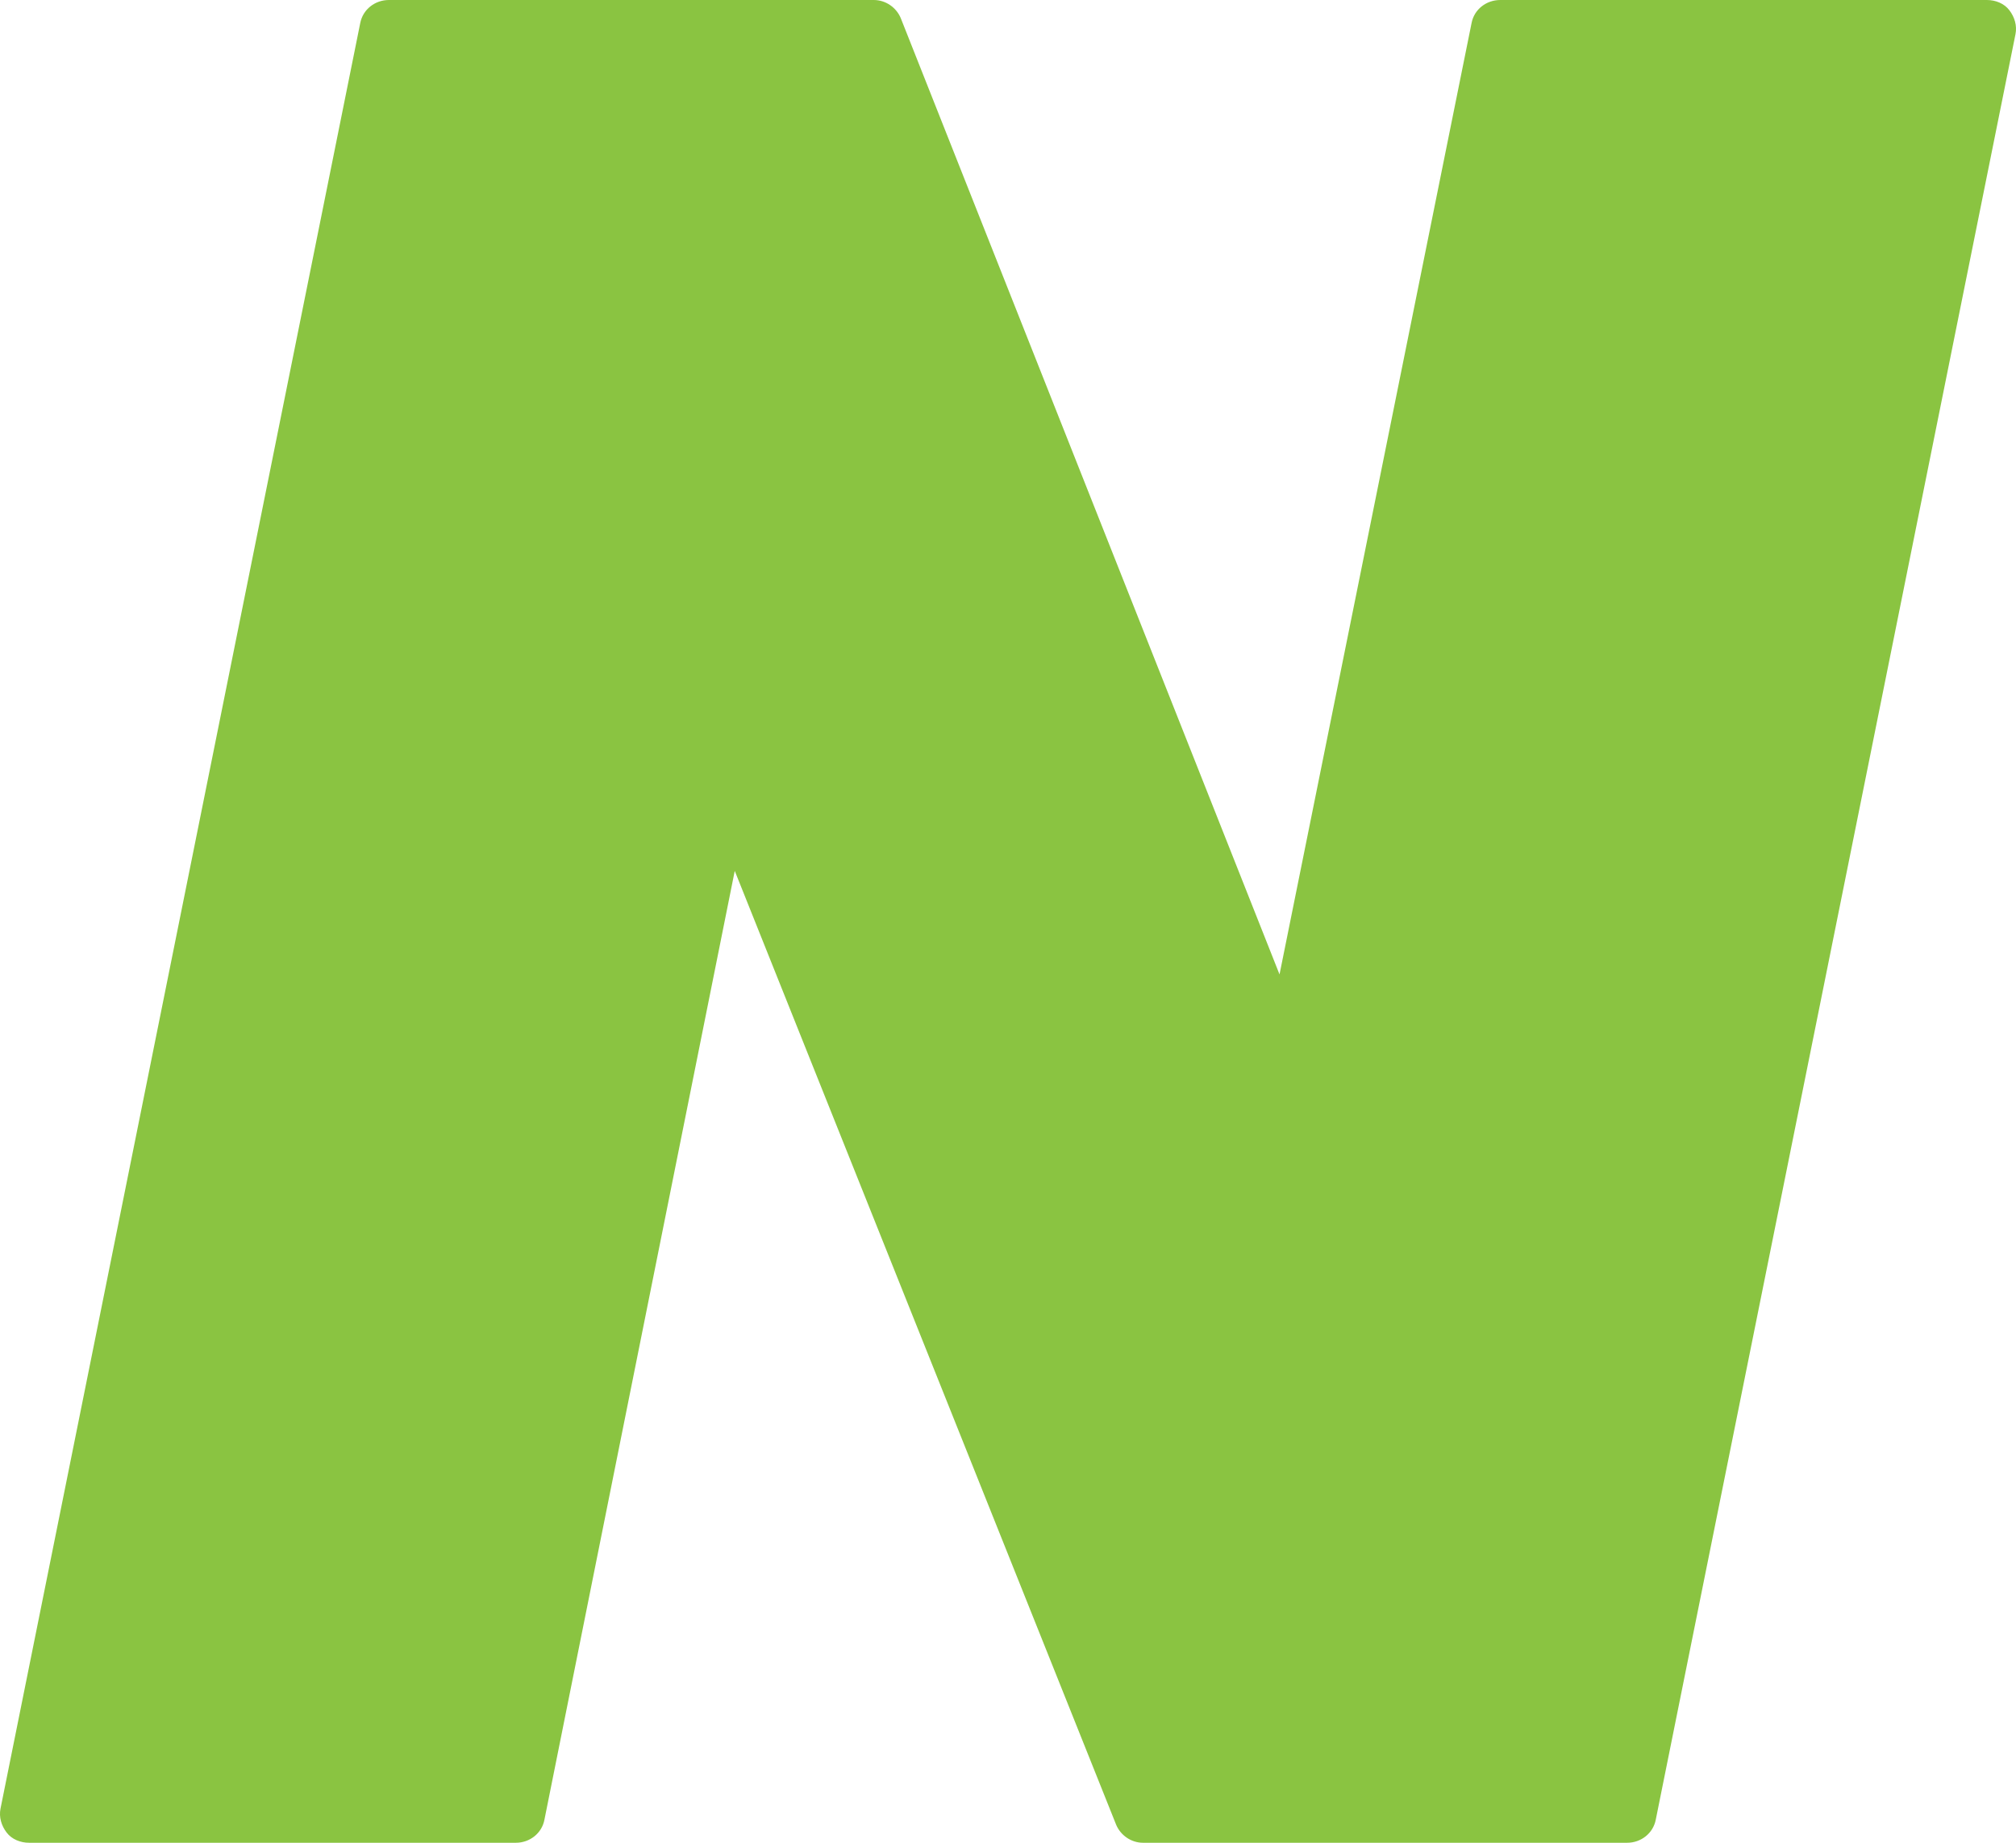 <svg width="35" height="32" viewBox="0 0 35 32" fill="none" xmlns="http://www.w3.org/2000/svg">
<path d="M19.846 32C19.634 32 19.453 31.866 19.378 31.688L12.756 15.123L9.452 31.599C9.407 31.837 9.196 32 8.955 32H0.507C0.356 32 0.205 31.941 0.115 31.822C0.024 31.703 -0.021 31.554 0.009 31.406L6.254 0.401C6.3 0.163 6.511 -2.26686e-07 6.752 -2.26686e-07H15.169C15.381 -2.26686e-07 15.562 0.134 15.637 0.312L22.214 16.921L25.548 0.401C25.593 0.163 25.804 -2.26686e-07 26.046 -2.26686e-07H34.493C34.644 -2.26686e-07 34.795 0.059 34.885 0.178C34.976 0.297 35.021 0.446 34.991 0.594L28.746 31.599C28.7 31.837 28.489 32 28.248 32H19.846Z" fill="#8AC441"/>
</svg>
